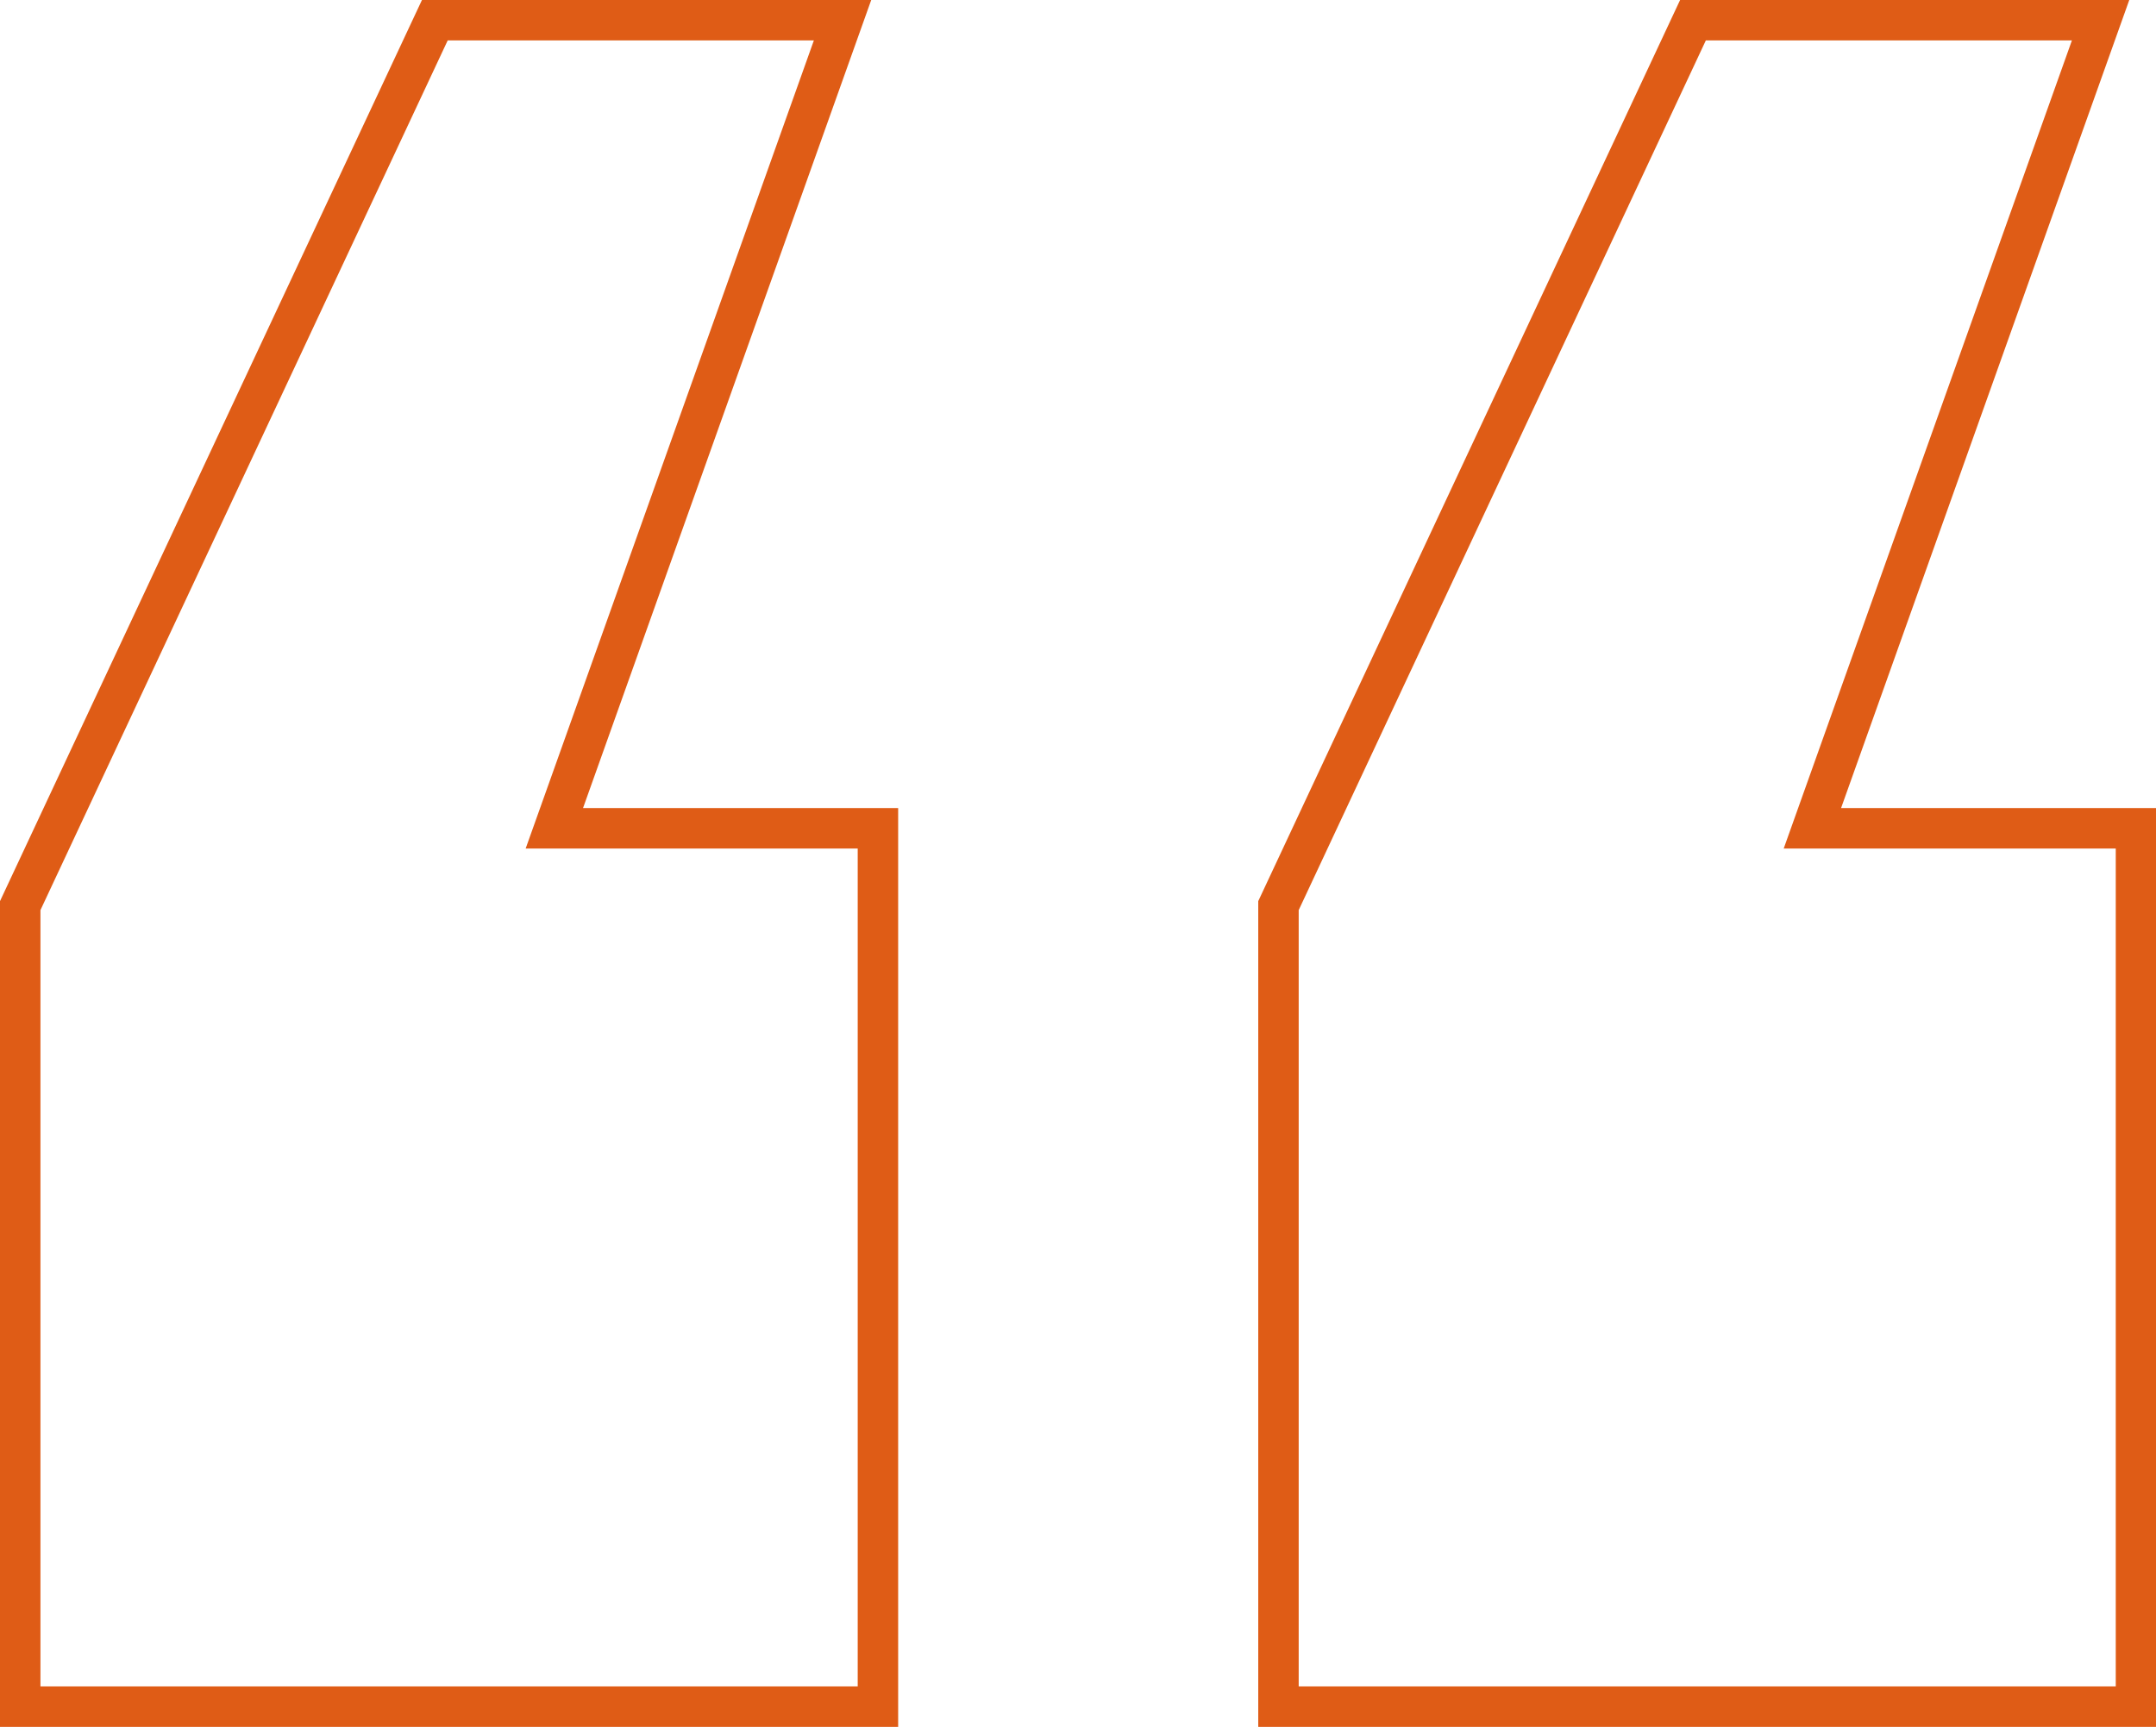 <svg xmlns="http://www.w3.org/2000/svg" viewBox="0 0 213.21 170.81"><defs><style>.cls-1{fill:none;stroke:#df5c16;stroke-miterlimit:10;stroke-width:4px;}</style></defs><title>contra-quote</title><g id="Layer_2" data-name="Layer 2"><g id="Layer_1-2" data-name="Layer 1"><path class="cls-1" d="M83.32,2,54.82,81.93h32v86.88H2V89.58L43,2ZM207.73,2l-28.5,79.93h32v86.88h-84.8V89.58L167.42,2Z"></path></g></g></svg>